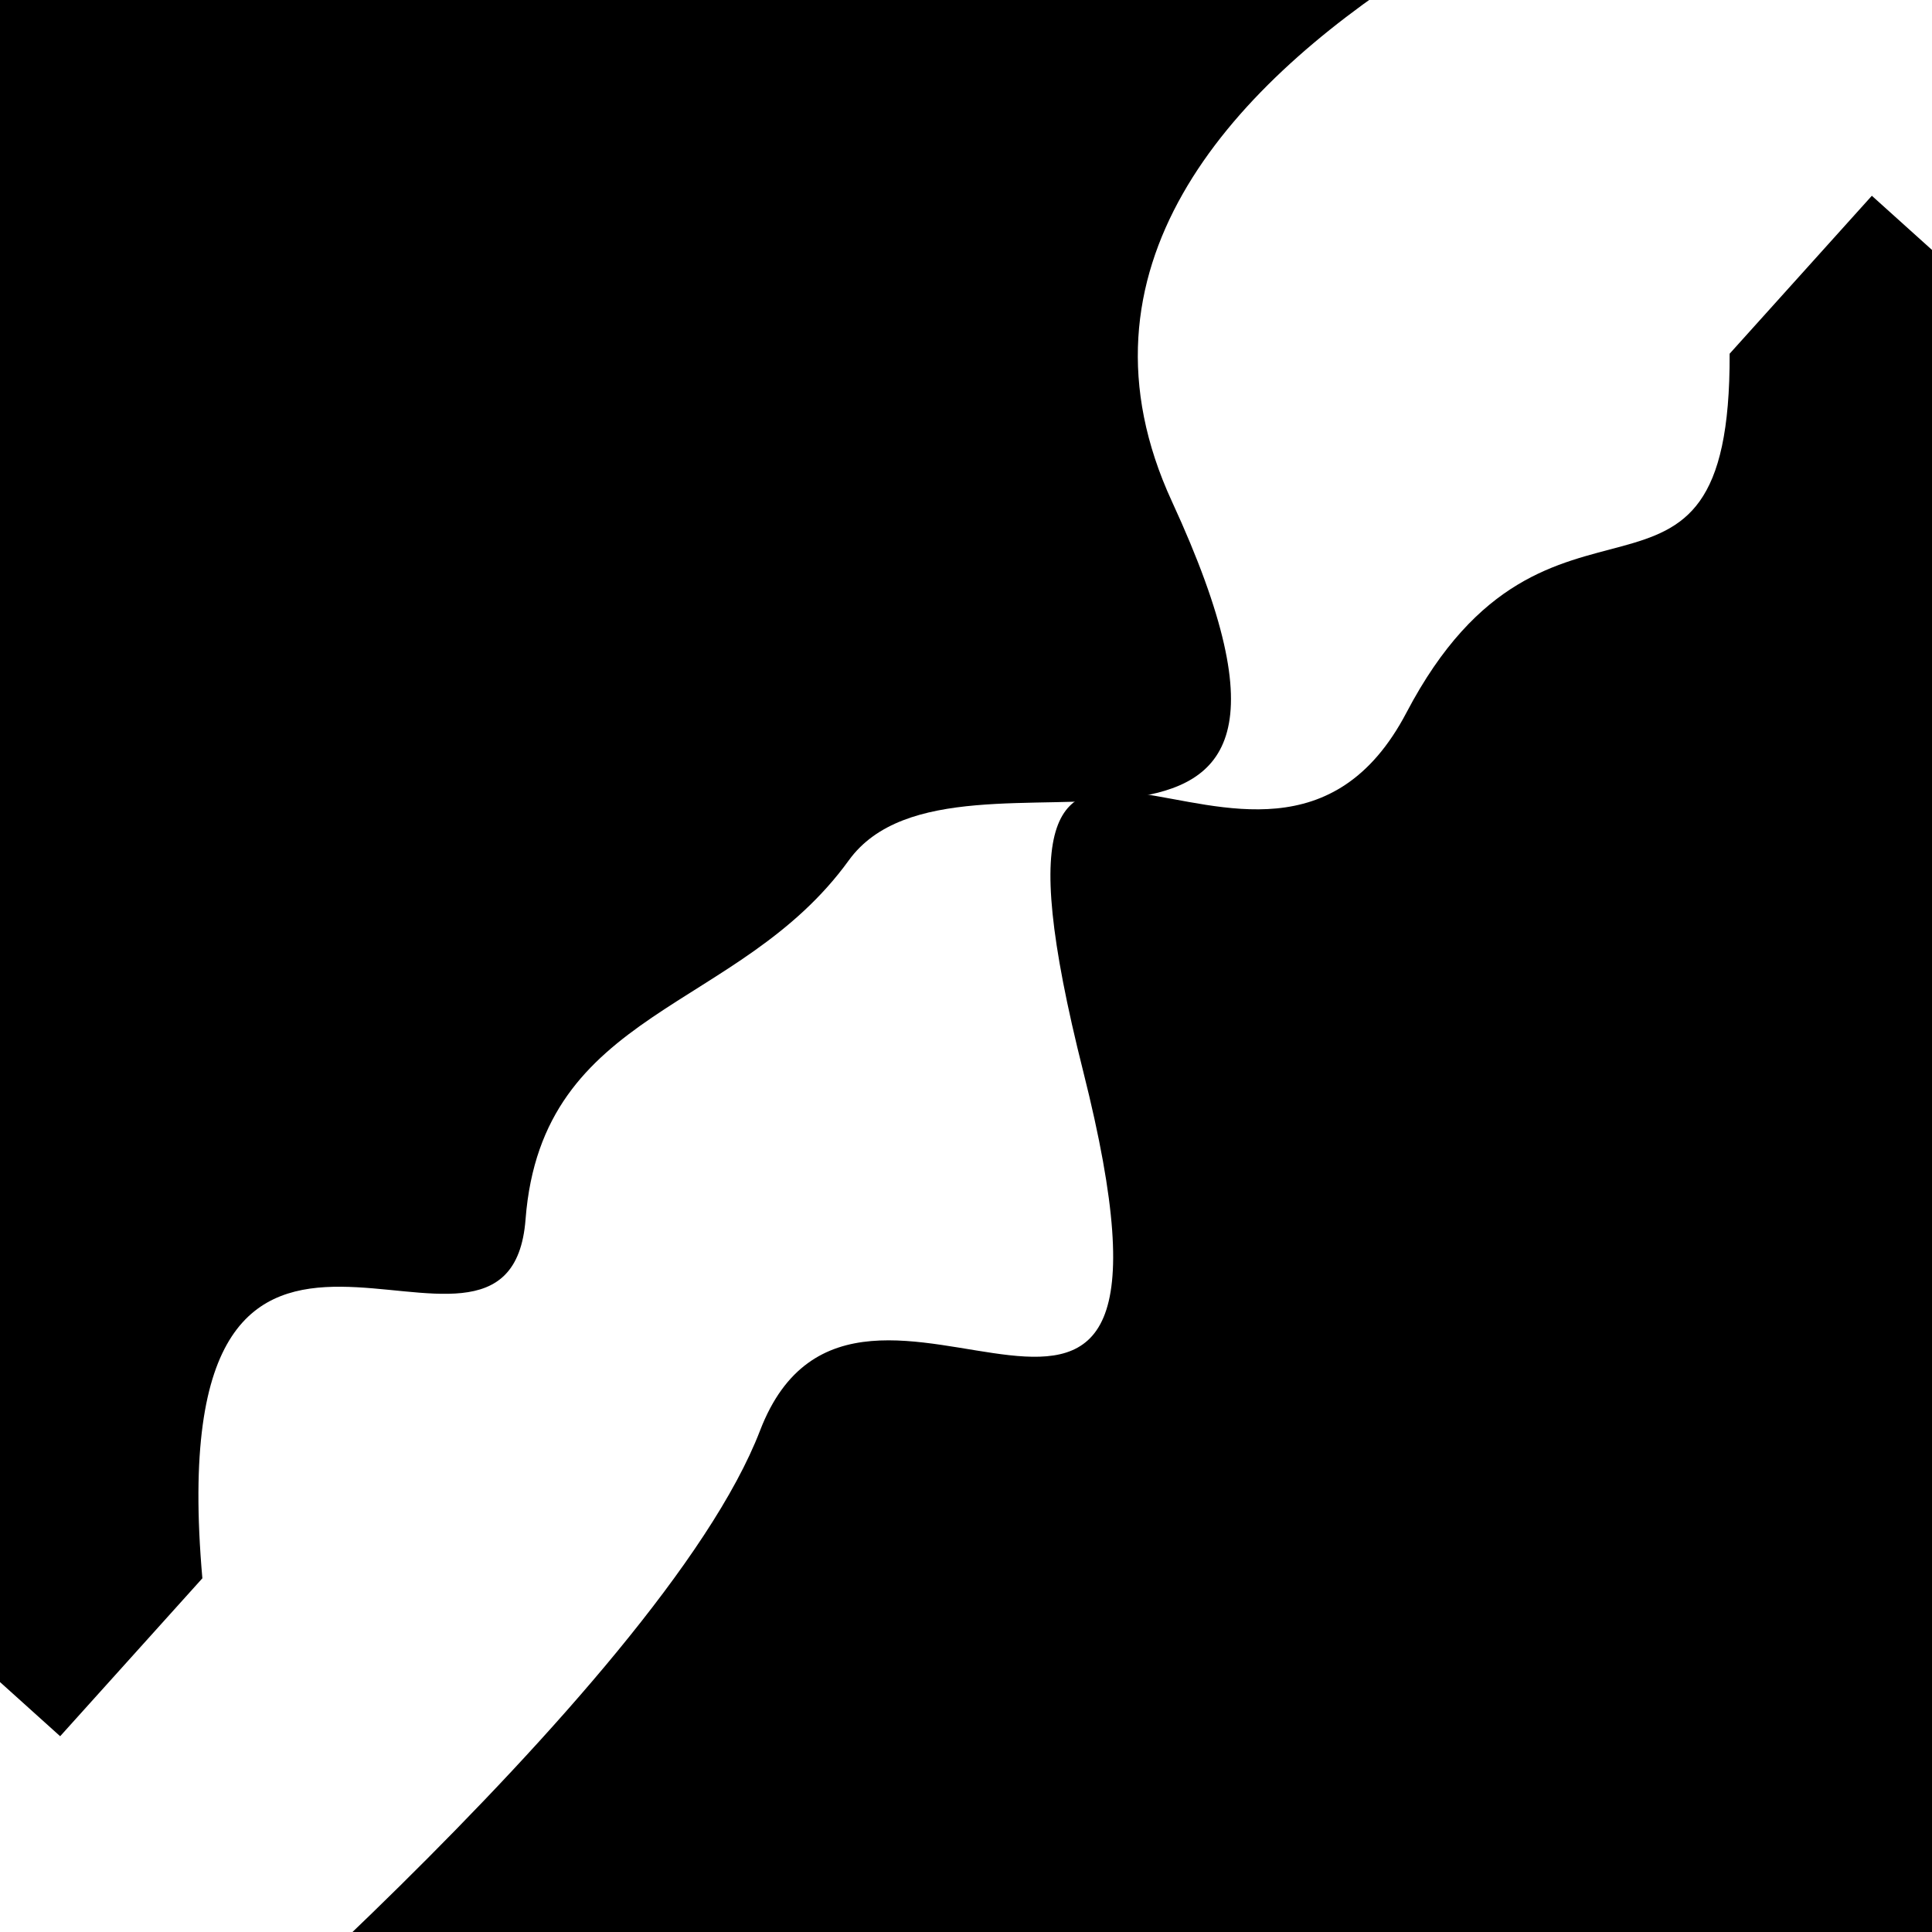 <svg viewBox="0 0 1000 1000" height="1000" width="1000" xmlns="http://www.w3.org/2000/svg">
<rect x="0" y="0" width="1000" height="1000" fill="#ffffff"></rect>
<g transform="rotate(132 500.0 500.0)">
<path d="M -250.0 581.67 S
 145.78  824.37
 250.00  581.67
 403.38  592.05
 500.00  581.67
 662.86  648.76
 750.00  581.67
 819.05  775.79
1000.00  581.67 h 110 V 2000 H -250.0 Z" fill="hsl(186.1, 20%, 21.575%)"></path>
</g>
<g transform="rotate(312 500.0 500.0)">
<path d="M -250.0 581.67 S
 116.60  632.79
 250.00  581.67
 340.77  818.95
 500.00  581.67
 595.61  621.04
 750.00  581.67
 882.18  688.55
1000.00  581.67 h 110 V 2000 H -250.0 Z" fill="hsl(246.1, 20%, 36.575%)"></path>
</g>
</svg>
